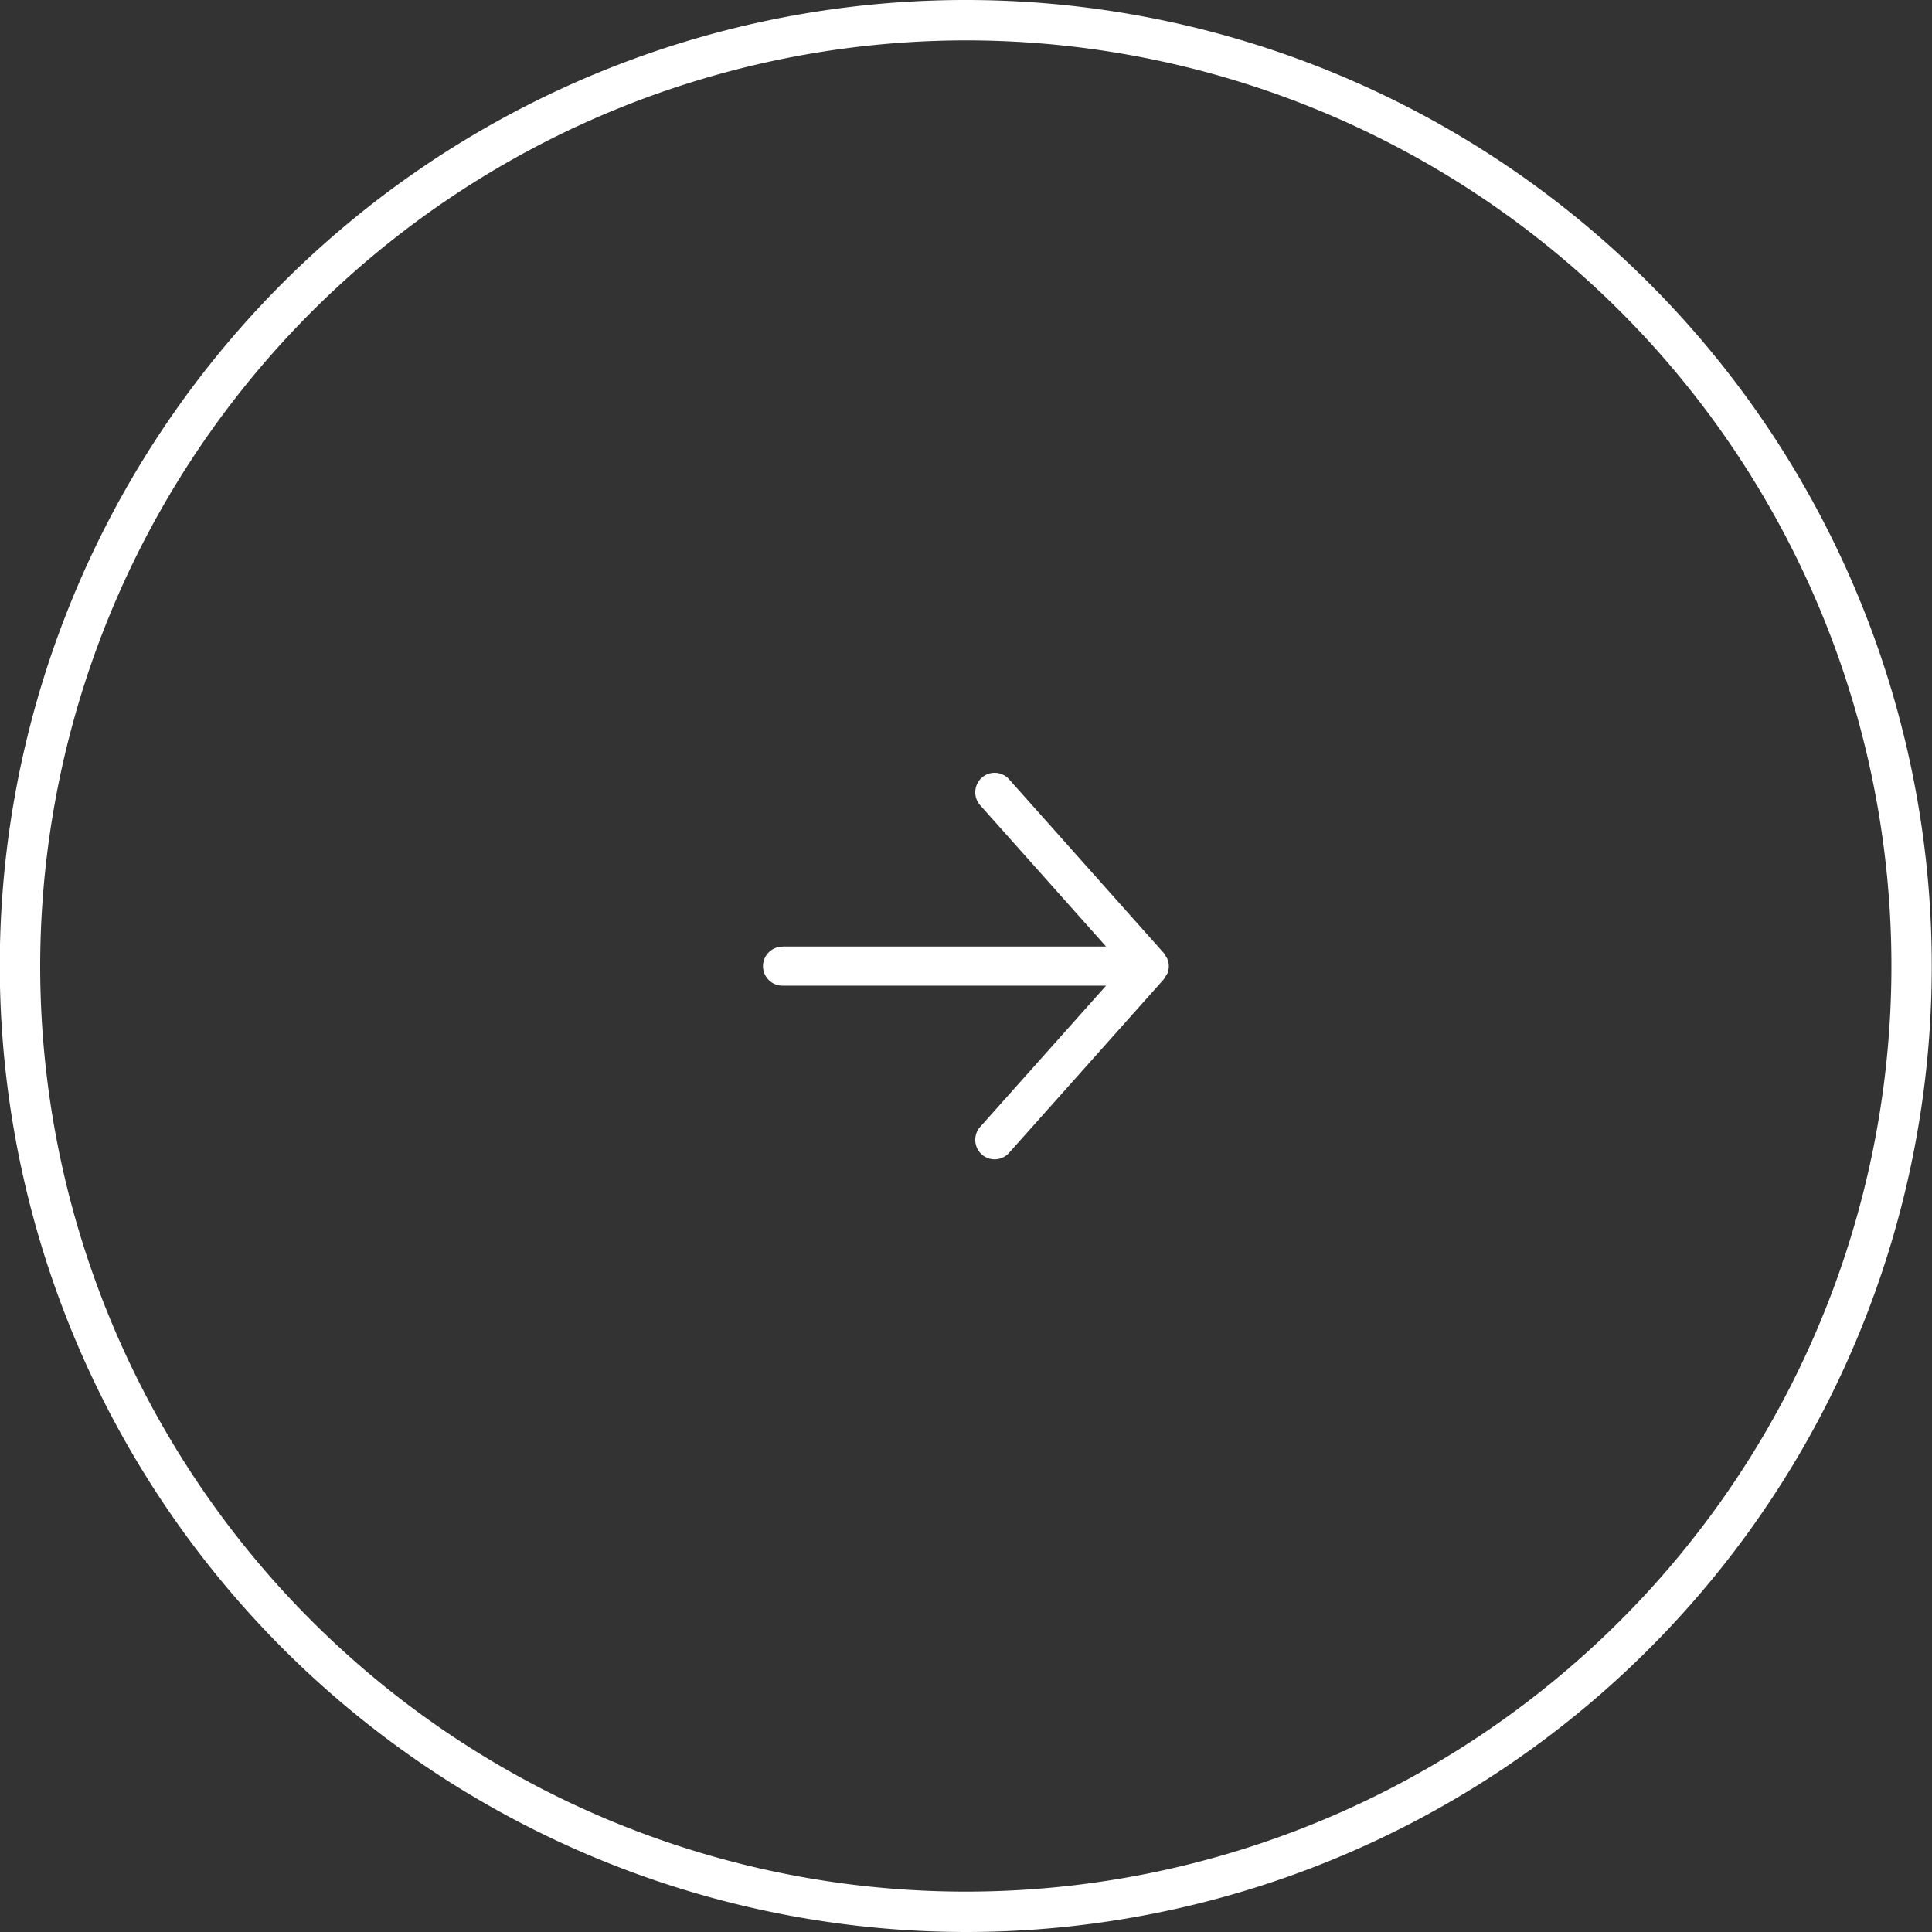 <svg id="グループ_76" data-name="グループ 76" xmlns="http://www.w3.org/2000/svg" width="50" height="50" viewBox="0 0 50 50">
  <rect x="0" y="0" width="50" height="50" fill="#333333" stroke="none"/>
  <g id="グループ_51" data-name="グループ 51">
    <path id="パス_503" data-name="パス 503" d="M234.7,2059.041a25,25,0,1,0-25-25A25.029,25.029,0,0,0,234.7,2059.041Zm0-48.955a23.955,23.955,0,1,1-23.954,23.955A23.983,23.983,0,0,1,234.7,2010.086Z" transform="translate(-209.706 -2009.041)" fill="#fff"/>
  </g>
  <path id="パス_504" data-name="パス 504" d="M229.957,2033.537h8.374l-3.257-3.655a.506.506,0,0,1,.038-.712.5.5,0,0,1,.708.038l4.007,4.5a.45.45,0,0,1,.047.078.458.458,0,0,1,.044.073.49.49,0,0,1,.036.18l0,.006,0,.006a.486.486,0,0,1-.036.18,7.671,7.671,0,0,1-.091.151l-4.007,4.495a.5.5,0,0,1-.708.039.507.507,0,0,1-.038-.713l3.257-3.653h-8.374a.5.5,0,0,1,0-1.009Z" transform="translate(-209.706 -2009.041)" fill="#fff"/>
</svg>
